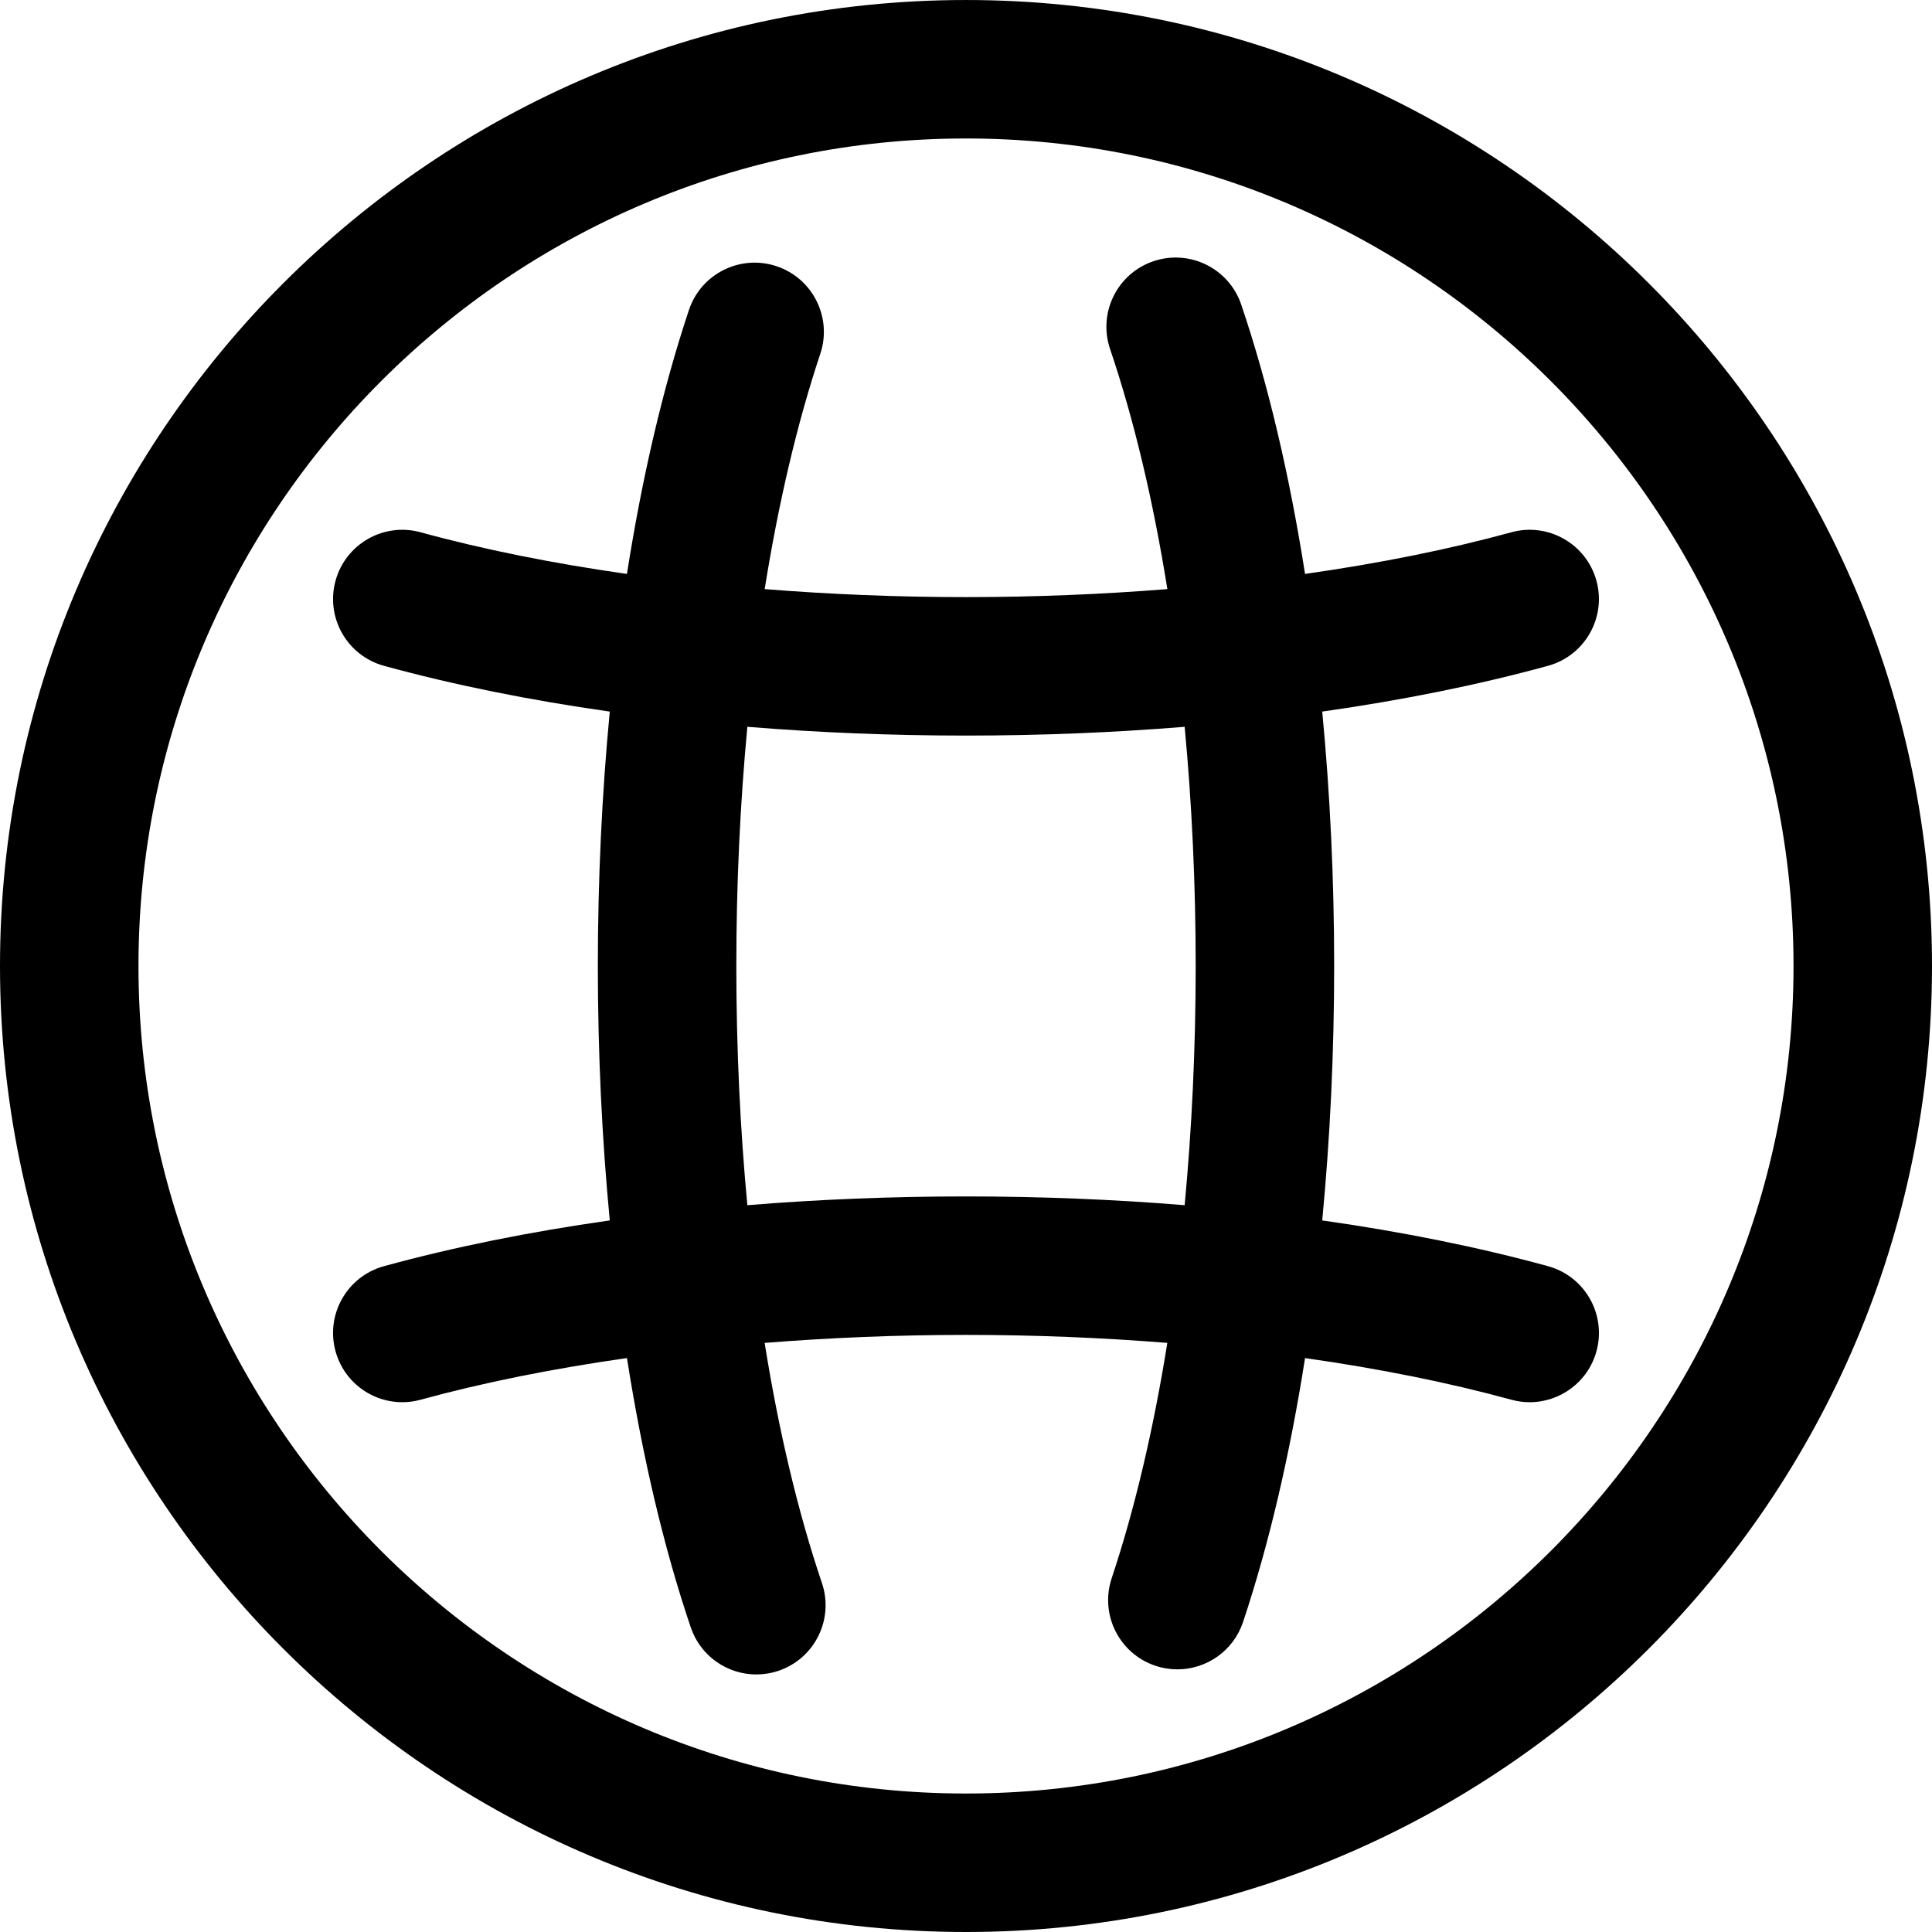 <?xml version="1.0" encoding="iso-8859-1"?>
<!-- Uploaded to: SVG Repo, www.svgrepo.com, Generator: SVG Repo Mixer Tools -->
<!DOCTYPE svg PUBLIC "-//W3C//DTD SVG 1.1//EN" "http://www.w3.org/Graphics/SVG/1.1/DTD/svg11.dtd">
<svg fill="#000000" height="800px" width="800px" version="1.1" id="Capa_1" xmlns="http://www.w3.org/2000/svg" xmlns:xlink="http://www.w3.org/1999/xlink" 
	 viewBox="0 0 209.281 209.281" xml:space="preserve">
<g>
	<path d="M104.64,0.001C46.941,0.001,0,46.941,0,104.641c0,57.699,46.941,104.64,104.64,104.64
		c57.7,0,104.641-46.941,104.641-104.64C209.281,46.941,162.339,0.001,104.64,0.001z M104.64,194.28
		c-49.427,0-89.64-40.212-89.64-89.64c0-49.428,40.212-89.64,89.64-89.64c49.428,0,89.641,40.212,89.641,89.64
		C194.281,154.068,154.068,194.28,104.64,194.28z"/>
	<path d="M167.684,137.157c-7.547-2.069-15.761-3.724-24.456-4.956c0.847-8.866,1.293-18.116,1.293-27.56
		c0-9.452-0.446-18.699-1.292-27.561c8.695-1.232,16.908-2.887,24.453-4.956c3.995-1.096,6.345-5.222,5.25-9.217
		c-1.097-3.994-5.227-6.347-9.217-5.249c-6.782,1.86-14.326,3.37-22.349,4.512c-1.679-10.705-3.999-20.577-6.912-29.176
		c-1.329-3.923-5.586-6.025-9.51-4.697c-3.923,1.329-6.026,5.586-4.697,9.51c2.59,7.646,4.674,16.435,6.206,26.007
		c-7.1,0.567-14.42,0.867-21.817,0.867c-7.393,0-14.708-0.299-21.804-0.866c1.498-9.356,3.519-17.97,6.026-25.491
		c1.31-3.93-0.814-8.177-4.743-9.487c-3.93-1.308-8.177,0.814-9.487,4.743c-2.819,8.457-5.074,18.125-6.715,28.591
		c-8.023-1.142-15.568-2.652-22.35-4.513c-3.994-1.097-8.121,1.255-9.217,5.249c-1.096,3.995,1.254,8.121,5.249,9.217
		c7.546,2.07,15.761,3.725,24.458,4.957c-0.846,8.866-1.293,18.115-1.293,27.56c0,9.451,0.446,18.698,1.292,27.56
		c-8.696,1.232-16.911,2.887-24.457,4.956c-3.995,1.096-6.345,5.222-5.249,9.217c1.095,3.994,5.219,6.346,9.217,5.249
		c6.783-1.86,14.329-3.371,22.352-4.513c1.679,10.705,3.998,20.576,6.911,29.176c1.059,3.126,3.976,5.096,7.103,5.096
		c0.798,0,1.609-0.128,2.407-0.398c3.923-1.329,6.026-5.586,4.698-9.509c-2.589-7.646-4.673-16.436-6.206-26.007
		c7.098-0.567,14.417-0.867,21.812-0.867c7.394,0,14.711,0.299,21.808,0.867c-1.498,9.354-3.52,17.968-6.026,25.489
		c-1.31,3.93,0.814,8.177,4.743,9.487c0.787,0.262,1.587,0.387,2.373,0.387c3.14,0,6.066-1.988,7.114-5.13
		c2.819-8.458,5.074-18.125,6.715-28.589c8.022,1.142,15.567,2.652,22.351,4.512c0.664,0.182,1.331,0.269,1.987,0.269
		c3.295-0.001,6.315-2.188,7.229-5.519C174.029,142.378,171.678,138.252,167.684,137.157z M104.64,129.601
		c-8.103,0-16.027,0.326-23.684,0.95c-0.782-8.305-1.195-16.998-1.195-25.91c0-8.906,0.413-17.601,1.196-25.911
		c7.656,0.625,15.578,0.95,23.68,0.95c8.105,0,16.031-0.326,23.69-0.95c0.781,8.305,1.194,16.999,1.194,25.911
		c0,8.905-0.413,17.6-1.196,25.91C120.667,129.926,112.743,129.601,104.64,129.601z"/>
</g>
</svg>